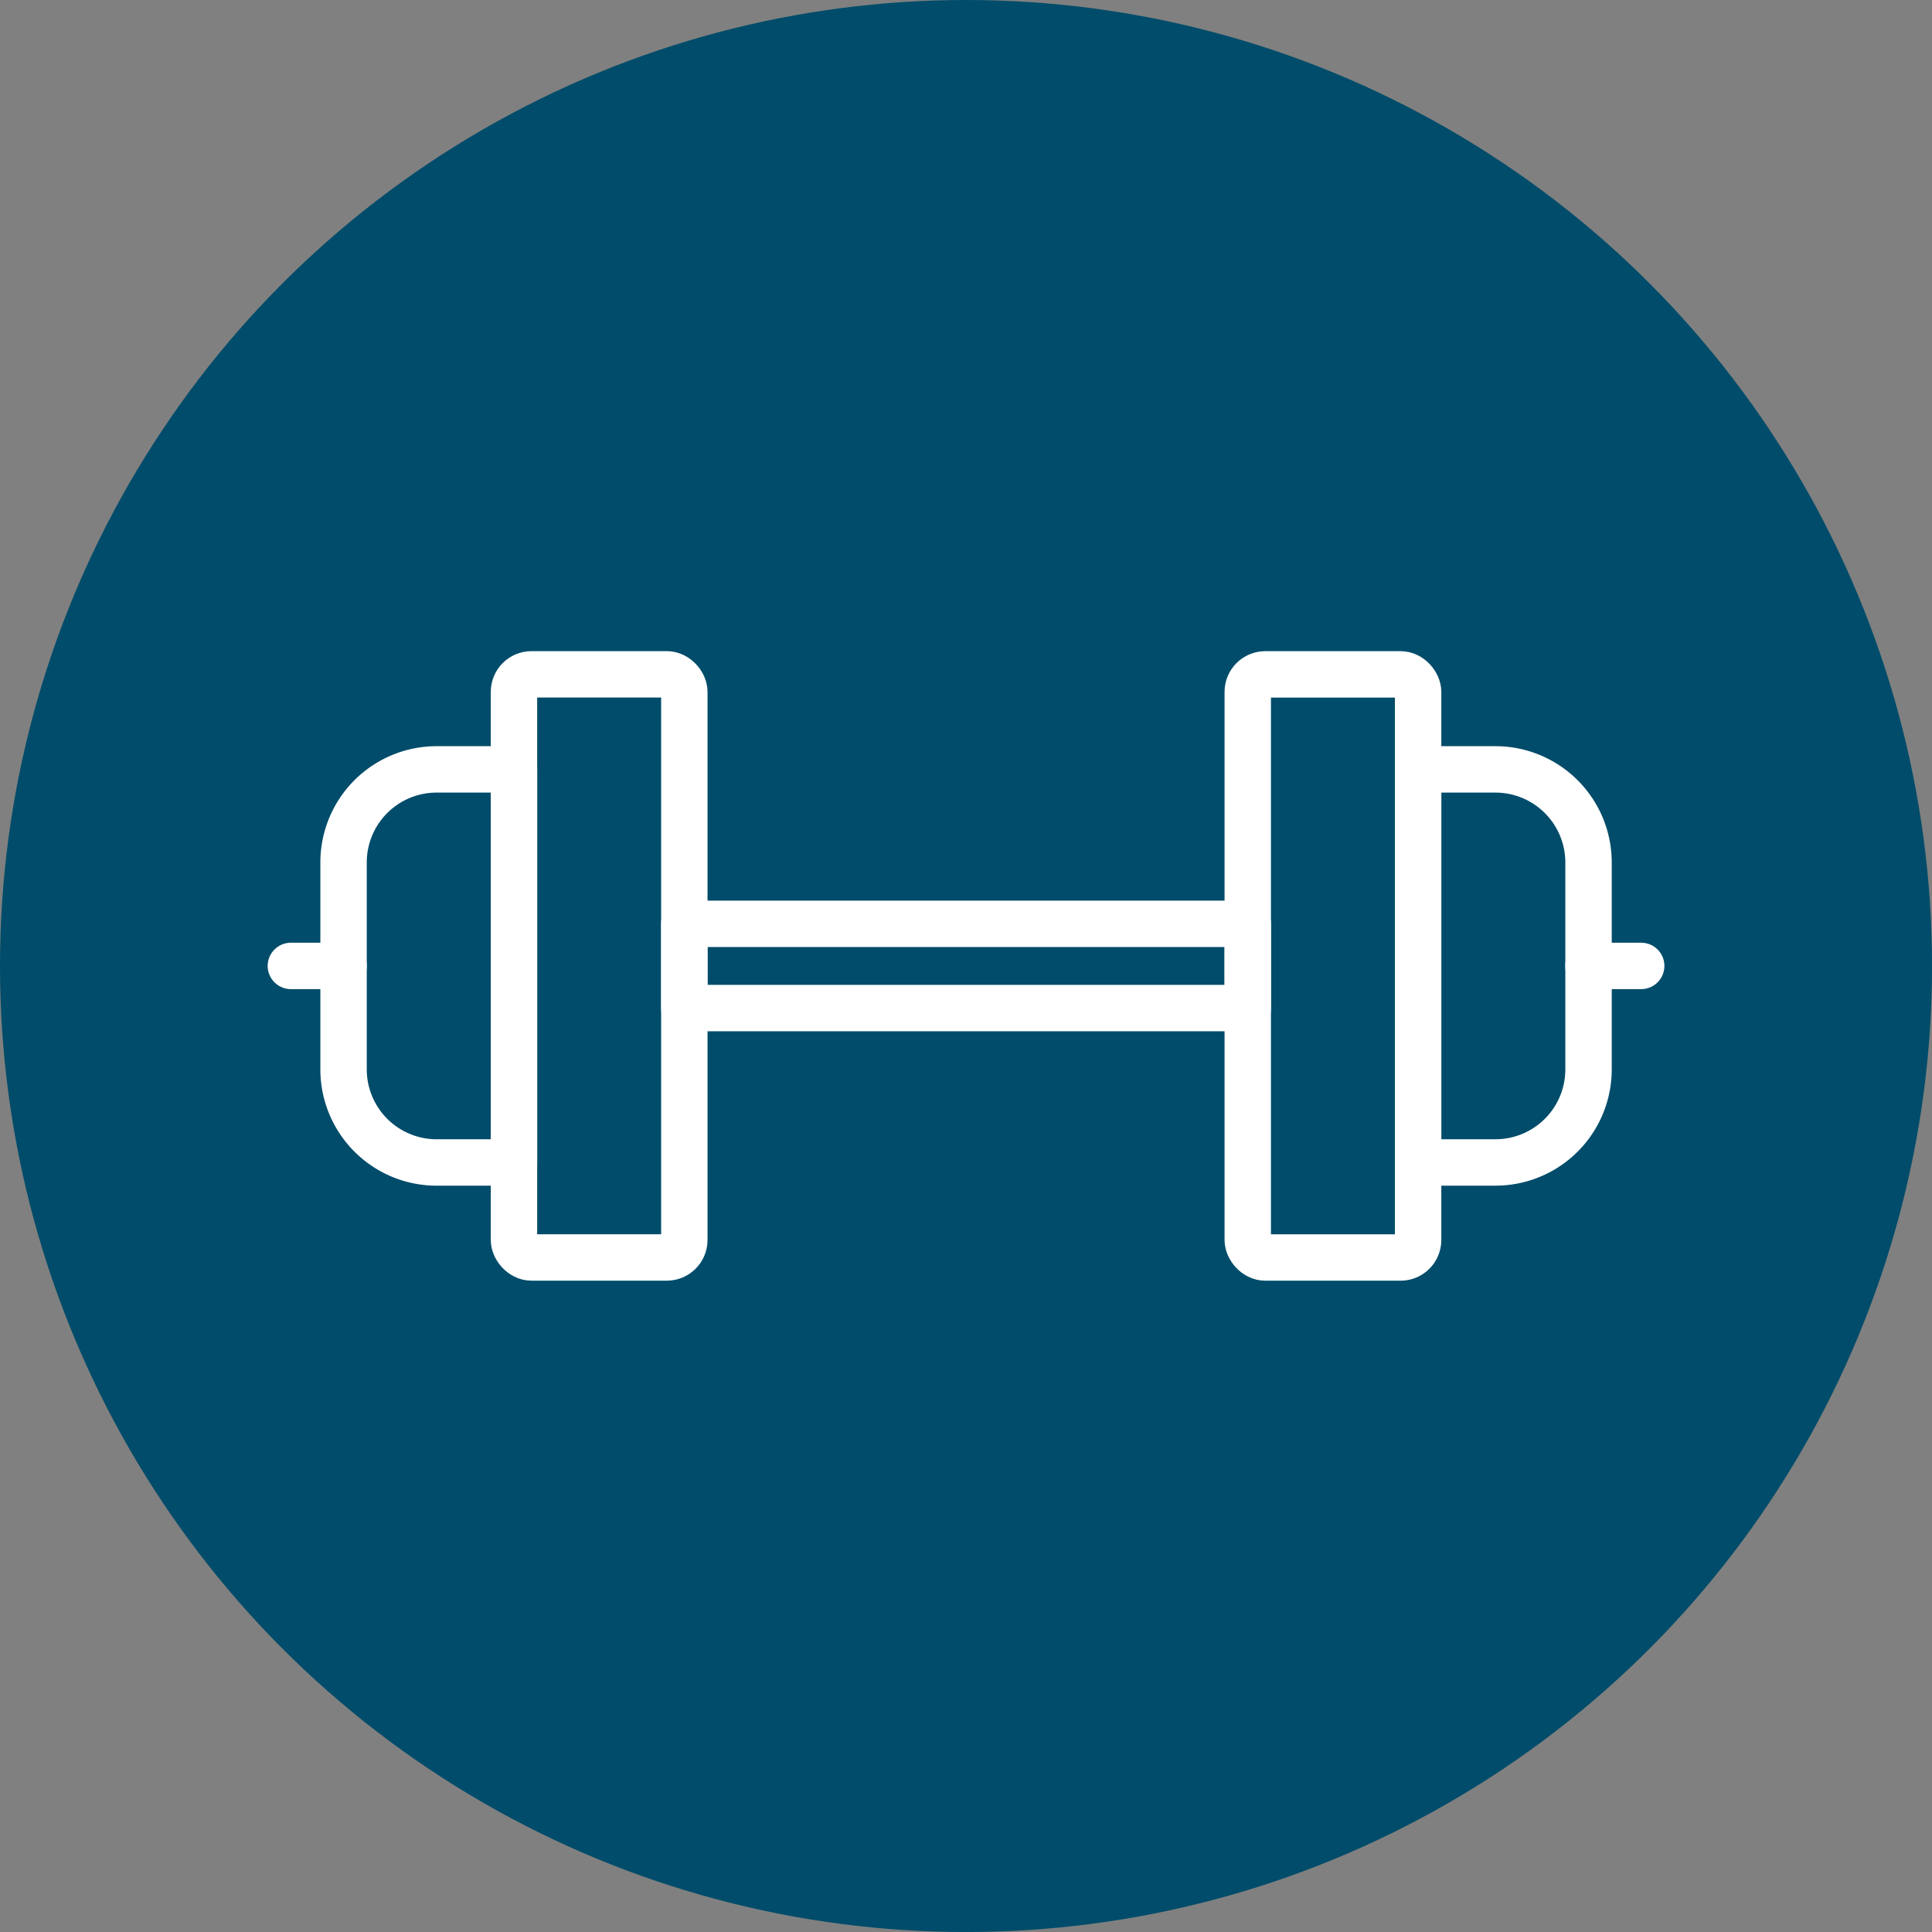 <svg xmlns="http://www.w3.org/2000/svg" width="62.443" height="62.443" viewBox="0 0 62.443 62.443">
  <rect x="0" y="0" width="62.443" height="62.443" fill="#808080" stroke="none"/>
  <g id="Group_13425" data-name="Group 13425" transform="translate(0 0.002)">
    <ellipse id="Ellipse_110" data-name="Ellipse 110" cx="31.222" cy="31.222" rx="31.222" ry="31.222" transform="translate(0 -0.002)" fill="#004c6a"/>
    <g id="Group_13432" data-name="Group 13432" transform="translate(-10437.611 -10538.896)">
      <rect id="Rectangle_1588" data-name="Rectangle 1588" width="5.506" height="18.847" rx="0.567" transform="translate(10454.223 10560.689)" fill="none" stroke="#fff" stroke-linecap="round" stroke-linejoin="round" stroke-width="1.5"/>
      <rect id="Rectangle_1589" data-name="Rectangle 1589" width="18.211" height="2.723" transform="translate(10459.728 10568.752)" fill="none" stroke="#fff" stroke-linecap="round" stroke-linejoin="round" stroke-width="1.5"/>
      <path id="Path_11564" data-name="Path 11564" d="M10.96,218.743h-2.5a3.01,3.01,0,0,1-3.008-3.01v-6.687a3.008,3.008,0,0,1,3.008-3.008h2.5Z" transform="translate(10443.263 10357.723)" fill="none" stroke="#fff" stroke-linecap="round" stroke-linejoin="round" stroke-width="1.5"/>
      <rect id="Rectangle_1590" data-name="Rectangle 1590" width="5.506" height="18.847" rx="0.567" transform="translate(10477.939 10560.69)" fill="none" stroke="#fff" stroke-linecap="round" stroke-linejoin="round" stroke-width="1.5"/>
      <path id="Path_11565" data-name="Path 11565" d="M23.129,206.038h2.5a3.01,3.01,0,0,1,3.008,3.01v6.686a3.008,3.008,0,0,1-3.008,3.008h-2.5Z" transform="translate(10460.316 10357.723)" fill="none" stroke="#fff" stroke-linecap="round" stroke-linejoin="round" stroke-width="1.5"/>
      <line id="Line_304" data-name="Line 304" x2="1.704" transform="translate(10488.951 10570.113)" fill="none" stroke="#fff" stroke-linecap="round" stroke-linejoin="round" stroke-width="1.5"/>
      <line id="Line_305" data-name="Line 305" x2="1.704" transform="translate(10447.012 10570.113)" fill="none" stroke="#fff" stroke-linecap="round" stroke-linejoin="round" stroke-width="1.5"/>
    </g>
  </g>
</svg>
